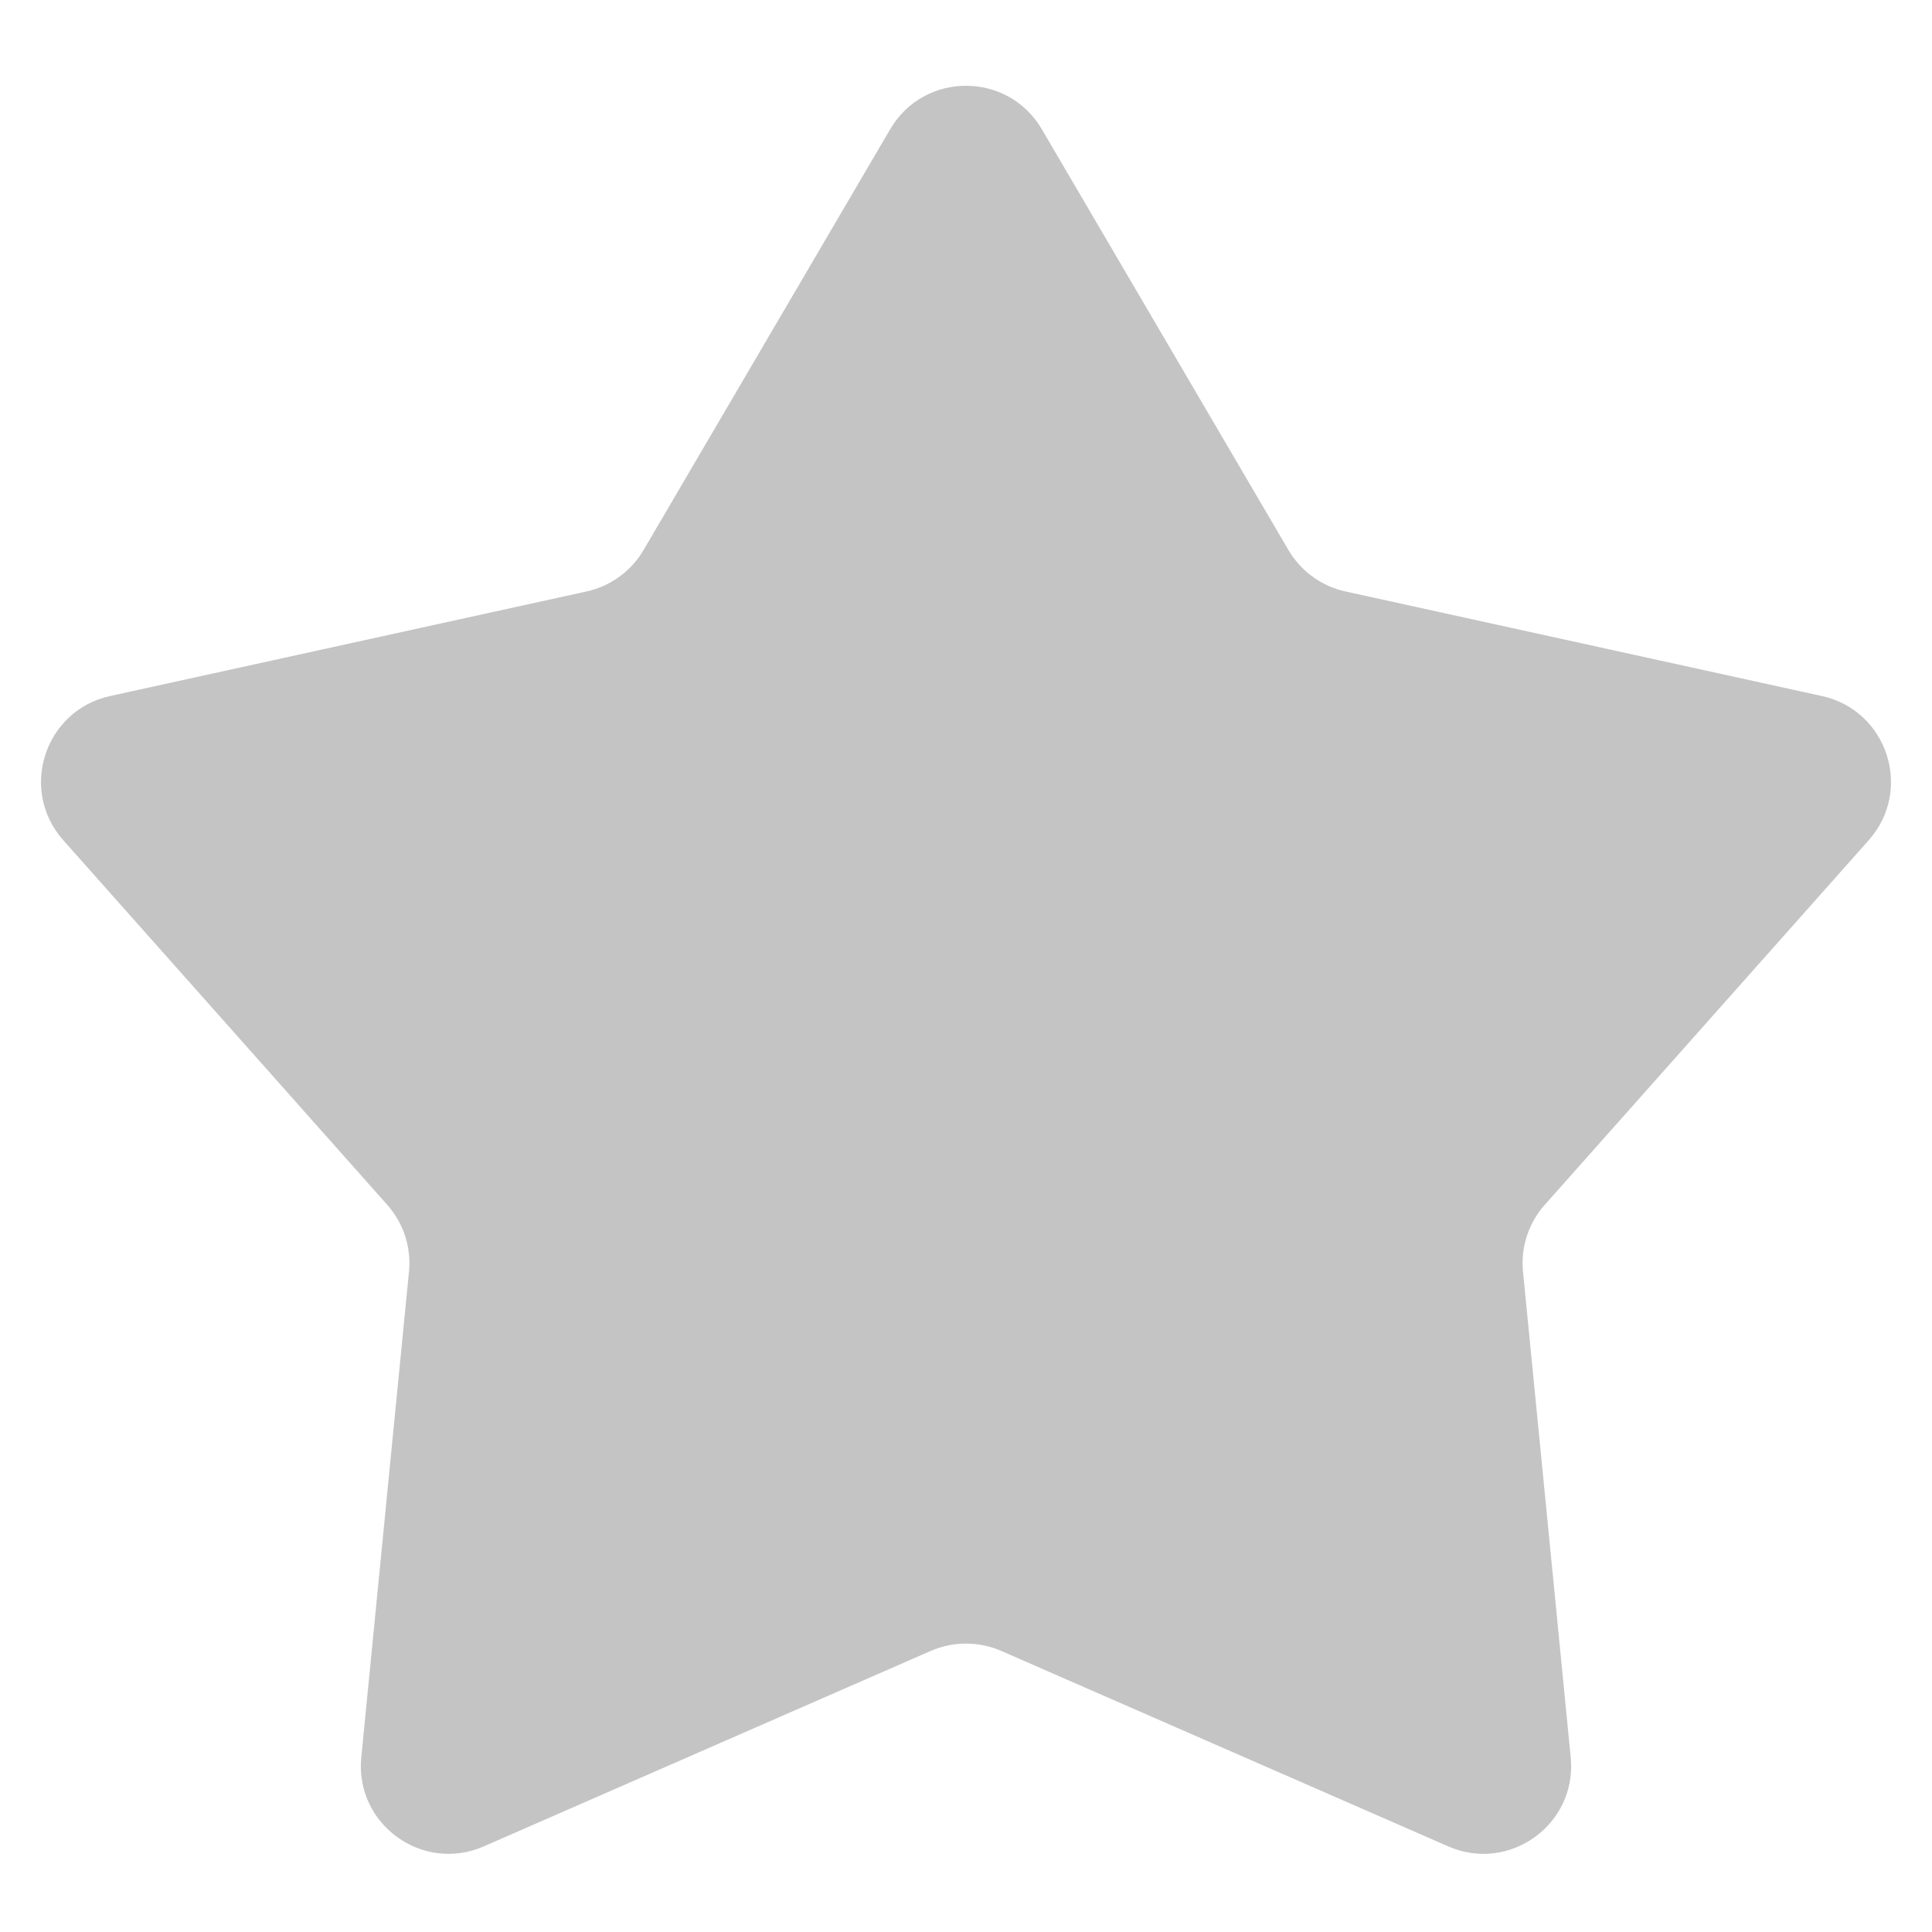<svg width="22" height="22" viewBox="0 0 22 22" fill="none" xmlns="http://www.w3.org/2000/svg">
<path d="M10.137 1.471C10.524 0.812 11.476 0.812 11.863 1.471L14.672 6.264C14.813 6.504 15.048 6.675 15.321 6.735L20.747 7.926C21.493 8.09 21.787 8.996 21.28 9.567L17.59 13.72C17.405 13.928 17.315 14.205 17.343 14.482L17.886 20.011C17.961 20.771 17.191 21.331 16.491 21.025L11.401 18.799C11.145 18.688 10.855 18.688 10.599 18.799L5.509 21.025C4.809 21.331 4.039 20.771 4.114 20.011L4.657 14.482C4.685 14.205 4.595 13.928 4.41 13.72L0.72 9.567C0.213 8.996 0.507 8.09 1.253 7.926L6.679 6.735C6.952 6.675 7.187 6.504 7.328 6.264L10.137 1.471Z" fill="#C4C4C4"/>
</svg>
